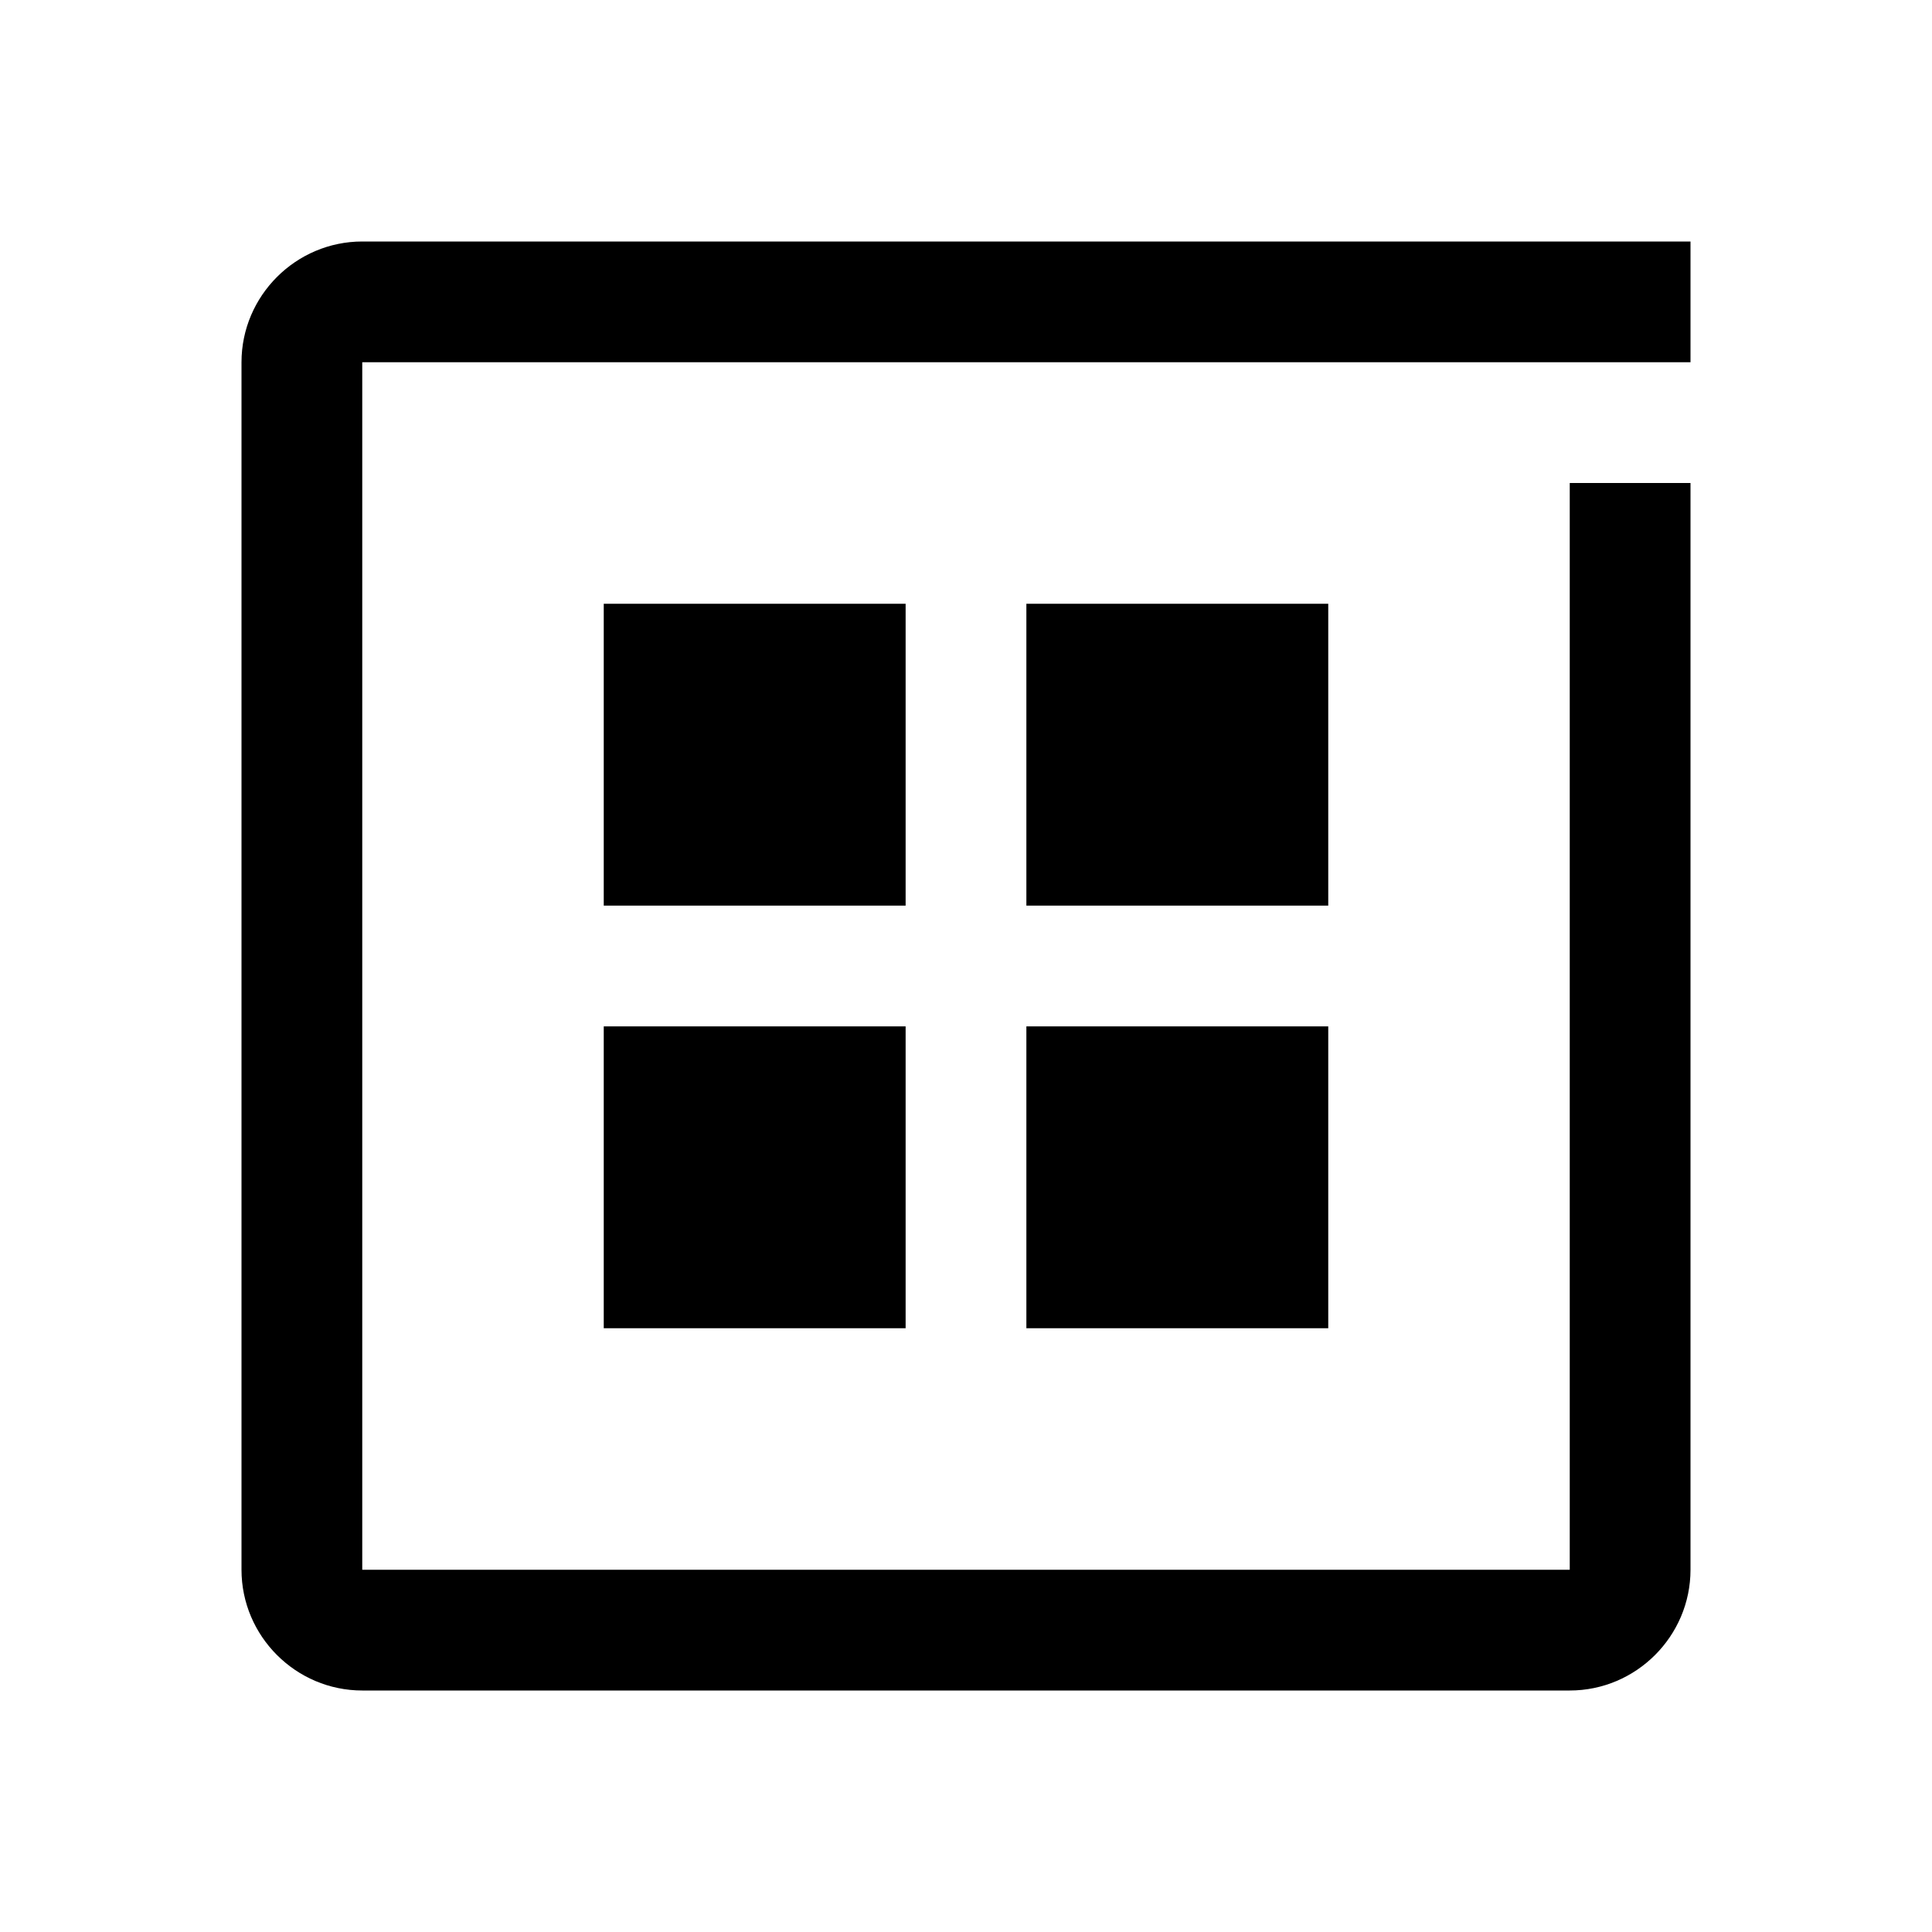 <?xml version="1.0" encoding="UTF-8"?>
<svg id="icon" xmlns="http://www.w3.org/2000/svg" width="32" height="32" viewBox="0 0 32 32">
  <defs>
    <style>
      .cls-1 {
        fill: none;
      }
    </style>
  </defs>
  <path d="M26,28H6c-1.1,0-2-.9-2-2V6c0-1.1.9-2,2-2h22v2H6v20h20V8h2v18c0,1.1-.9,2-2,2ZM15,10h-5v5h5v-5ZM22,10h-5v5h5v-5ZM15,17h-5v5h5v-5ZM22,17h-5v5h5v-5Z"/>
  <rect id="_Transparent_Rectangle_" data-name=" &amp;lt;Transparent Rectangle&amp;gt;" class="cls-1" width="32" height="32"/>
</svg>